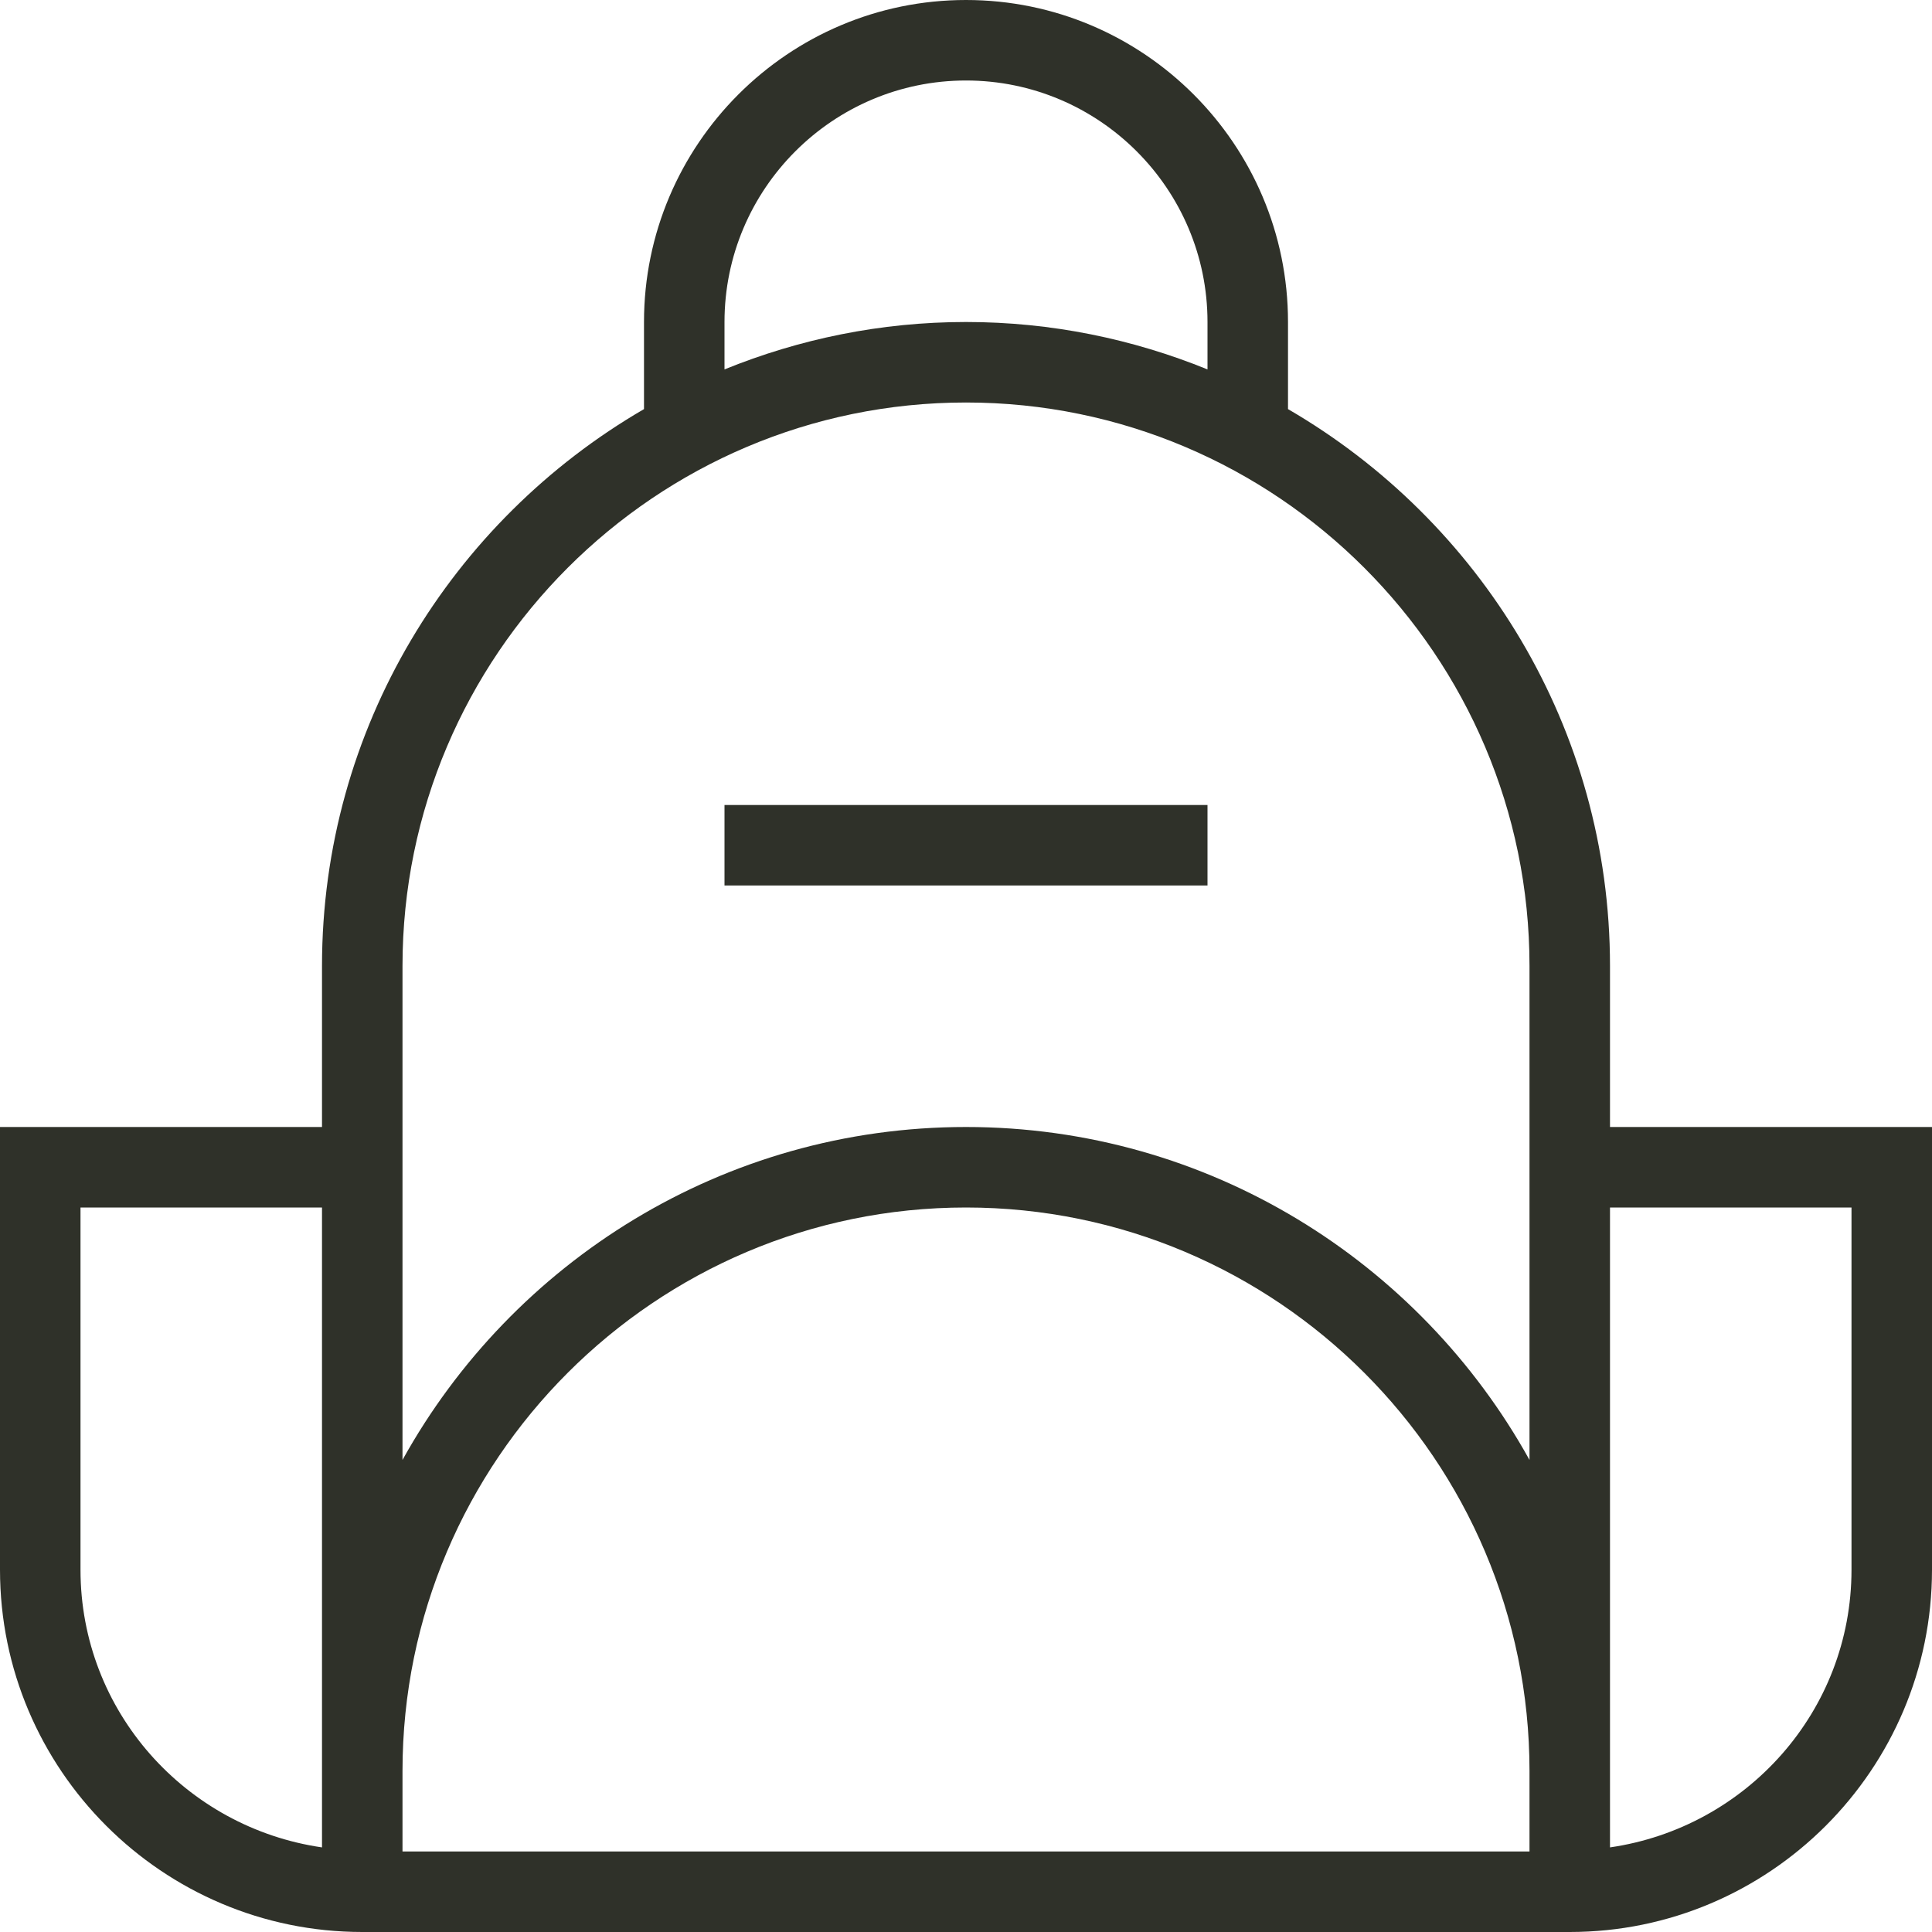 <?xml version="1.0" encoding="UTF-8"?>
<svg xmlns="http://www.w3.org/2000/svg" width="24" height="24" viewBox="0 0 24 24" fill="none">
  <g clip-path="url(#clip0_5114_4415)">
    <path d="M15 11H9V10H15V11ZM24 14V19.5C24 21.981 21.981 24 19.5 24H4.5C2.019 24 0 21.981 0 19.5V14H4V12C4 9.047 5.613 6.468 8 5.082V4C8 1.794 9.794 0 12 0C14.206 0 16 1.794 16 4V5.082C18.387 6.468 20 9.046 20 12V14H24ZM9 4.589C9.927 4.212 10.939 4 12 4C13.061 4 14.073 4.212 15 4.589V4C15 2.346 13.654 1 12 1C10.346 1 9 2.346 9 4V4.589ZM5 12V18.136C6.365 15.673 8.99 14 12 14C15.01 14 17.635 15.673 19 18.136V12C19 8.141 15.859 5 12 5C8.141 5 5 8.141 5 12ZM19 22C19 18.141 15.859 15 12 15C8.141 15 5 18.141 5 22V23H19V22ZM4 22.949V15H1V19.5C1 21.258 2.308 22.704 4 22.949ZM23 15H20V22.949C21.692 22.704 23 21.258 23 19.5V15Z" fill="#2F3129"></path>
  </g>
  <defs>
    <clipPath id="clip0_5114_4415">
      <rect width="24" height="24" fill="white"></rect>
    </clipPath>
  </defs>
</svg>
